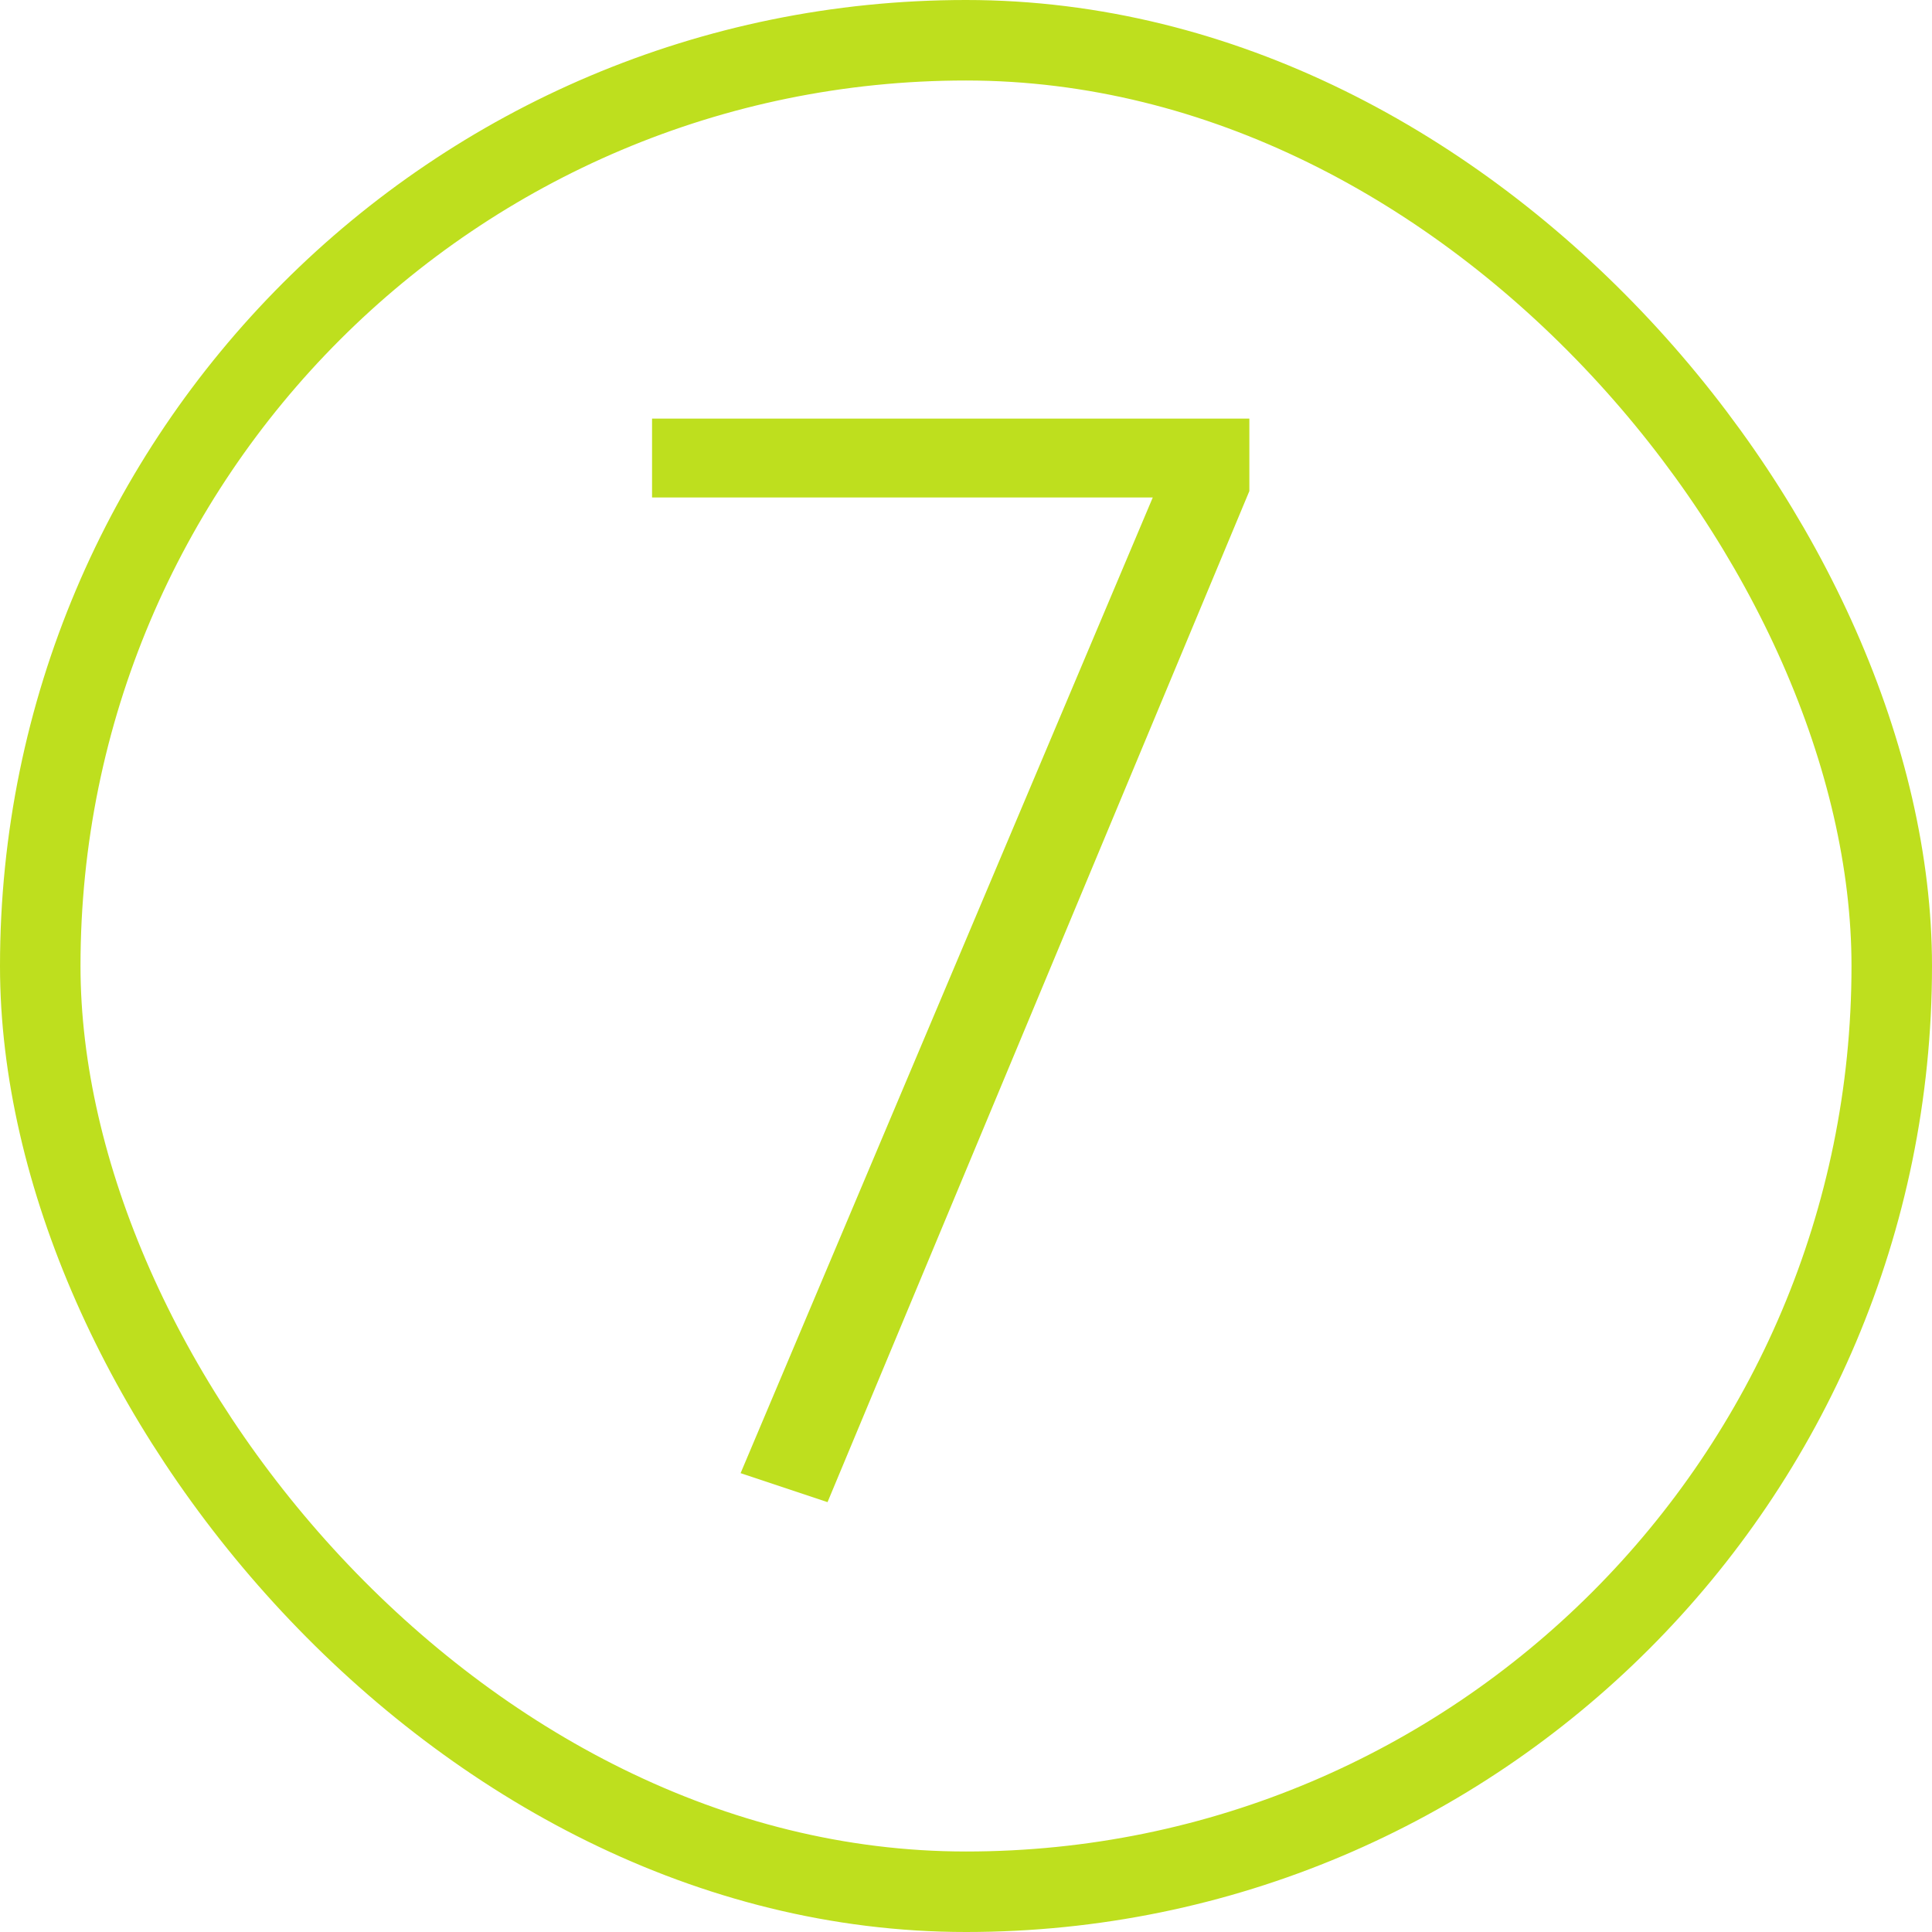 <?xml version="1.0" encoding="UTF-8"?> <svg xmlns="http://www.w3.org/2000/svg" width="48" height="48" viewBox="0 0 48 48" fill="none"> <path d="M31.04 10.4V12.2L20.56 37.32L18.4 36.6L28.64 12.36H16.2V10.4H31.04Z" fill="#BEDF1E"></path> <rect x="1" y="1" width="46" height="46" rx="23" stroke="#BEDF1E" stroke-width="2"></rect> </svg> 